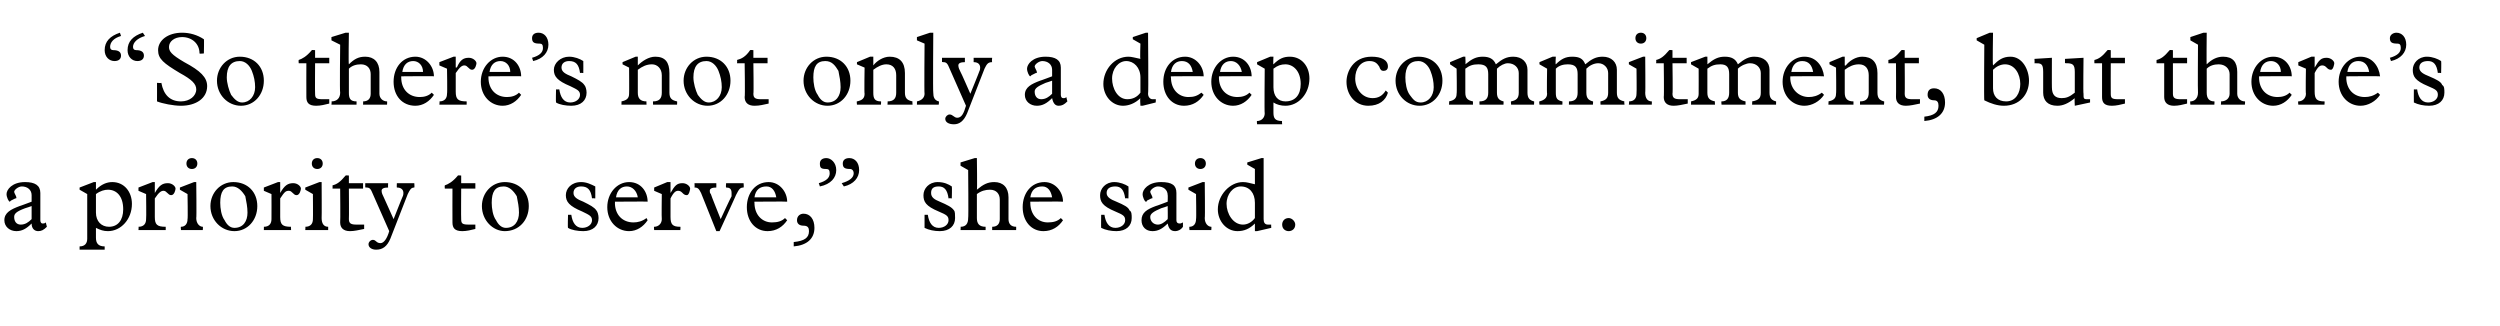 <?xml version="1.0" standalone="no"?><!DOCTYPE svg PUBLIC "-//W3C//DTD SVG 1.1//EN" "http://www.w3.org/Graphics/SVG/1.1/DTD/svg11.dtd"><svg xmlns="http://www.w3.org/2000/svg" version="1.1" width="229.3px" height="29.9px" viewBox="0 -3 229.3 29.9" style="top:-3px">  <desc>“So there’s not only a deep commitment, but there’s a priority to serve,” she said.</desc>  <defs/>  <g id="Polygon5420">    <path d="M 2.3 13.7 C 3.2 13.7 3.7 14 3.7 14.7 C 3.7 14.7 3.7 17.2 3.7 17.2 C 3.7 17.4 3.8 17.5 3.9 17.5 C 4 17.5 4.1 17.5 4.2 17.4 C 4.2 17.4 4.3 17.8 4.3 17.8 C 4 18.1 3.8 18.2 3.5 18.2 C 3.2 18.2 2.9 18 2.9 17.5 C 2.4 18 2 18.2 1.5 18.2 C 0.9 18.2 0.4 17.8 0.4 17.2 C 0.4 16.5 1 16.2 1.8 15.9 C 1.78 15.92 2.9 15.5 2.9 15.5 C 2.9 15.5 2.9 14.86 2.9 14.9 C 2.9 14.4 2.5 14.1 2 14.1 C 1.7 14.1 1.3 14.4 1.3 14.6 C 1.3 14.7 1.5 15 1.5 15.1 C 1.5 15.2 1.5 15.2 1.4 15.2 C 1.4 15.2 1 15.4 1 15.4 C 0.9 15.5 0.9 15.5 0.9 15.5 C 0.8 15.5 0.6 15.1 0.6 14.8 C 0.6 14.4 1.1 13.7 2.3 13.7 C 2.3 13.7 2.3 13.7 2.3 13.7 Z M 1.3 16.9 C 1.3 17.3 1.5 17.6 1.9 17.6 C 2.3 17.6 2.6 17.4 2.9 17.1 C 2.9 17.08 2.9 15.9 2.9 15.9 C 2.9 15.9 2.31 16.11 2.3 16.1 C 1.5 16.4 1.3 16.6 1.3 16.9 C 1.3 16.9 1.3 16.9 1.3 16.9 Z M 8.8 13.7 C 8.8 13.7 8.8 14.43 8.8 14.4 C 9.3 13.9 9.8 13.7 10.3 13.7 C 11.4 13.7 12.1 14.6 12.1 15.7 C 12.1 17.1 11.1 18.2 9.9 18.2 C 9.5 18.2 9.2 18.1 8.8 17.9 C 8.8 17.9 8.8 18.8 8.8 18.8 C 8.8 19.3 9 19.6 9.6 19.6 C 9.6 19.58 9.6 19.9 9.6 19.9 L 7.3 19.9 C 7.3 19.9 7.3 19.58 7.3 19.6 C 7.8 19.6 8 19.3 8 18.9 C 8 18.9 8 14.8 8 14.8 L 7.3 14.4 L 7.3 14.2 L 8.6 13.7 L 8.8 13.7 Z M 8.8 16.5 C 8.8 17.3 9.3 17.8 10 17.8 C 10.8 17.8 11.3 17.2 11.3 16.2 C 11.3 15 10.7 14.4 9.9 14.4 C 9.6 14.4 9.2 14.5 8.8 14.8 C 8.8 14.8 8.8 16.5 8.8 16.5 Z M 14 13.7 L 14.2 13.7 L 14.2 14.7 C 14.2 14.7 14.25 14.66 14.2 14.7 C 14.6 14 14.9 13.8 15.4 13.8 C 15.8 13.8 16.1 14.1 16.1 14.3 C 16.1 14.4 16 14.9 15.7 14.9 C 15.4 14.9 15.3 14.5 15 14.5 C 14.8 14.5 14.6 14.6 14.2 15.2 C 14.2 15.2 14.2 16.9 14.2 16.9 C 14.2 17.6 14.4 17.8 15.2 17.8 C 15.2 17.76 15.2 18.1 15.2 18.1 L 12.7 18.1 C 12.7 18.1 12.73 17.76 12.7 17.8 C 13.2 17.8 13.4 17.5 13.4 17.1 C 13.43 17.06 13.4 14.8 13.4 14.8 L 12.7 14.5 L 12.7 14.2 L 14 13.7 Z M 18.1 12 C 18.1 12.3 17.9 12.5 17.6 12.5 C 17.3 12.5 17.1 12.3 17.1 12 C 17.1 11.7 17.3 11.5 17.6 11.5 C 17.9 11.5 18.1 11.7 18.1 12 Z M 17.8 13.7 L 18 13.7 C 18 13.7 18.04 17.03 18 17 C 18 17.5 18.3 17.8 18.6 17.8 C 18.63 17.76 18.6 18.1 18.6 18.1 L 16.6 18.1 C 16.6 18.1 16.56 17.76 16.6 17.8 C 17 17.8 17.2 17.5 17.2 17.1 C 17.24 17.1 17.2 14.8 17.2 14.8 L 16.5 14.4 L 16.5 14.2 L 17.8 13.7 Z M 23.6 15.9 C 23.6 17.2 22.7 18.2 21.5 18.2 C 20.3 18.2 19.3 17.2 19.3 15.9 C 19.3 14.7 20.2 13.7 21.4 13.7 C 22.7 13.7 23.6 14.6 23.6 15.9 Z M 20.6 17.2 C 20.8 17.6 21.1 17.9 21.5 17.9 C 22.3 17.9 22.7 17.3 22.7 16.5 C 22.7 16 22.6 15.5 22.5 15 C 22.2 14.5 21.8 14.1 21.3 14.1 C 20.5 14.1 20.2 14.6 20.2 15.6 C 20.2 16.1 20.3 16.8 20.6 17.2 Z M 25.5 13.7 L 25.7 13.7 L 25.7 14.7 C 25.7 14.7 25.72 14.66 25.7 14.7 C 26.1 14 26.4 13.8 26.9 13.8 C 27.3 13.8 27.6 14.1 27.6 14.3 C 27.6 14.4 27.5 14.9 27.2 14.9 C 26.9 14.9 26.8 14.5 26.5 14.5 C 26.2 14.5 26.1 14.6 25.7 15.2 C 25.7 15.2 25.7 16.9 25.7 16.9 C 25.7 17.6 25.9 17.8 26.7 17.8 C 26.67 17.76 26.7 18.1 26.7 18.1 L 24.2 18.1 C 24.2 18.1 24.21 17.76 24.2 17.8 C 24.7 17.8 24.9 17.5 24.9 17.1 C 24.91 17.06 24.9 14.8 24.9 14.8 L 24.2 14.5 L 24.2 14.2 L 25.5 13.7 Z M 29.6 12 C 29.6 12.3 29.4 12.5 29.1 12.5 C 28.8 12.5 28.6 12.3 28.6 12 C 28.6 11.7 28.8 11.5 29.1 11.5 C 29.4 11.5 29.6 11.7 29.6 12 Z M 29.3 13.7 L 29.5 13.7 C 29.5 13.7 29.52 17.03 29.5 17 C 29.5 17.5 29.7 17.8 30.1 17.8 C 30.1 17.76 30.1 18.1 30.1 18.1 L 28 18.1 C 28 18.1 28.03 17.76 28 17.8 C 28.5 17.8 28.7 17.5 28.7 17.1 C 28.72 17.1 28.7 14.8 28.7 14.8 L 28 14.4 L 28 14.2 L 29.3 13.7 Z M 32 13.1 L 32 13.8 L 33.3 13.8 L 33.3 14.3 L 32 14.3 C 32 14.3 32.02 17.1 32 17.1 C 32 17.5 32.2 17.6 32.7 17.6 C 33 17.6 33.2 17.6 33.4 17.6 C 33.4 17.6 33.4 18 33.4 18 C 32.9 18.1 32.5 18.2 32.1 18.2 C 31.5 18.2 31.2 17.9 31.2 17.4 C 31.23 17.4 31.2 14.3 31.2 14.3 L 30.5 14.3 C 30.5 14.3 30.51 14.05 30.5 14 C 30.9 13.9 31.2 13.7 31.7 13.1 C 31.7 13.07 32 13.1 32 13.1 Z M 35.6 13.8 C 35.6 13.8 35.58 14.17 35.6 14.2 C 35.2 14.2 35 14.3 35 14.5 C 35 14.7 35.1 14.9 35.2 15.1 C 35.2 15.09 36.1 17.1 36.1 17.1 C 36.1 17.1 36.9 15.07 36.9 15.1 C 37 14.9 37 14.8 37 14.7 C 37 14.4 36.8 14.2 36.4 14.2 C 36.38 14.17 36.4 13.8 36.4 13.8 L 38 13.8 C 38 13.8 38.03 14.17 38 14.2 C 37.7 14.2 37.6 14.4 37.4 14.8 C 37.4 14.8 35.8 18.9 35.8 18.9 C 35.5 19.6 35.1 19.9 34.5 19.9 C 34.1 19.9 33.8 19.7 33.8 19.4 C 33.8 19.2 34 19 34.2 19 C 34.5 19 34.5 19.3 34.9 19.3 C 35.2 19.3 35.5 18.9 35.7 18.2 C 35.7 18.2 34.2 14.8 34.2 14.8 C 34 14.3 33.9 14.2 33.6 14.2 C 33.55 14.17 33.5 14.2 33.5 14.2 L 33.5 13.8 L 35.6 13.8 Z M 42.3 13.1 L 42.3 13.8 L 43.6 13.8 L 43.6 14.3 L 42.3 14.3 C 42.3 14.3 42.28 17.1 42.3 17.1 C 42.3 17.5 42.4 17.6 43 17.6 C 43.2 17.6 43.5 17.6 43.6 17.6 C 43.6 17.6 43.6 18 43.6 18 C 43.2 18.1 42.8 18.2 42.4 18.2 C 41.7 18.2 41.5 17.9 41.5 17.4 C 41.49 17.4 41.5 14.3 41.5 14.3 L 40.8 14.3 C 40.8 14.3 40.77 14.05 40.8 14 C 41.1 13.9 41.5 13.7 42 13.1 C 41.96 13.07 42.3 13.1 42.3 13.1 Z M 48.5 15.9 C 48.5 17.2 47.6 18.2 46.3 18.2 C 45.2 18.2 44.2 17.2 44.2 15.9 C 44.2 14.7 45.1 13.7 46.3 13.7 C 47.6 13.7 48.5 14.6 48.5 15.9 Z M 45.5 17.2 C 45.7 17.6 46 17.9 46.4 17.9 C 47.2 17.9 47.6 17.3 47.6 16.5 C 47.6 16 47.5 15.5 47.4 15 C 47.1 14.5 46.7 14.1 46.2 14.1 C 45.4 14.1 45.1 14.6 45.1 15.6 C 45.1 16.1 45.2 16.8 45.5 17.2 Z M 53.3 13.7 C 53.8 13.7 54.2 13.9 54.6 14.1 C 54.6 14.13 54.6 15.2 54.6 15.2 C 54.6 15.2 54.3 15.16 54.3 15.2 C 54.2 14.4 53.9 14.1 53.3 14.1 C 52.9 14.1 52.6 14.3 52.6 14.7 C 52.6 15.1 53 15.3 53.5 15.5 C 54.1 15.8 54.5 16 54.7 16.3 C 54.8 16.4 54.9 16.7 54.9 17 C 54.9 17.7 54.4 18.2 53.5 18.2 C 53 18.2 52.4 18.1 52.1 17.9 C 52.06 17.9 52.1 16.7 52.1 16.7 C 52.1 16.7 52.37 16.71 52.4 16.7 C 52.5 17.4 52.8 17.9 53.4 17.9 C 53.9 17.9 54.3 17.6 54.3 17.2 C 54.3 16.8 54 16.7 53.4 16.4 C 52.2 15.9 51.9 15.5 51.9 14.9 C 51.9 14.3 52.4 13.7 53.3 13.7 C 53.3 13.7 53.3 13.7 53.3 13.7 Z M 59.4 15.5 C 59.45 15.47 56.4 15.5 56.4 15.5 C 56.4 15.5 56.42 15.59 56.4 15.6 C 56.4 16.7 57.1 17.4 58.1 17.4 C 58.5 17.4 58.9 17.3 59.3 17 C 59.3 17 59.4 17.2 59.4 17.2 C 59 17.8 58.4 18.2 57.7 18.2 C 56.6 18.2 55.7 17.3 55.7 16 C 55.7 14.7 56.6 13.7 57.7 13.7 C 58.8 13.7 59.4 14.6 59.4 15.5 Z M 58.5 15.1 C 58.4 14.5 58 14.1 57.5 14.1 C 57 14.1 56.6 14.4 56.5 15.1 C 56.5 15.1 58.5 15.1 58.5 15.1 Z M 61.2 13.7 L 61.5 13.7 L 61.5 14.7 C 61.5 14.7 61.48 14.66 61.5 14.7 C 61.9 14 62.1 13.8 62.6 13.8 C 63 13.8 63.3 14.1 63.3 14.3 C 63.3 14.4 63.2 14.9 63 14.9 C 62.6 14.9 62.6 14.5 62.2 14.5 C 62 14.5 61.8 14.6 61.5 15.2 C 61.5 15.2 61.5 16.9 61.5 16.9 C 61.5 17.6 61.7 17.8 62.4 17.8 C 62.43 17.76 62.4 18.1 62.4 18.1 L 60 18.1 C 60 18.1 59.96 17.76 60 17.8 C 60.4 17.8 60.7 17.5 60.7 17.1 C 60.67 17.06 60.7 14.8 60.7 14.8 L 60 14.5 L 60 14.2 L 61.2 13.7 Z M 65.7 13.8 C 65.7 13.8 65.71 14.17 65.7 14.2 C 65.3 14.2 65.1 14.3 65.1 14.5 C 65.1 14.6 65.1 14.7 65.2 14.8 C 65.18 14.81 66.1 17.1 66.1 17.1 C 66.1 17.1 67.06 15.02 67.1 15 C 67.1 14.9 67.1 14.8 67.1 14.7 C 67.1 14.3 66.9 14.2 66.6 14.2 C 66.56 14.17 66.6 13.8 66.6 13.8 L 68.2 13.8 C 68.2 13.8 68.24 14.17 68.2 14.2 C 67.9 14.2 67.8 14.3 67.5 14.9 C 67.53 14.87 66 18.2 66 18.2 L 65.7 18.2 C 65.7 18.2 64.29 14.67 64.3 14.7 C 64.1 14.3 64 14.2 63.7 14.2 C 63.72 14.17 63.7 13.8 63.7 13.8 L 65.7 13.8 Z M 72.2 15.5 C 72.21 15.47 69.2 15.5 69.2 15.5 C 69.2 15.5 69.18 15.59 69.2 15.6 C 69.2 16.7 69.9 17.4 70.8 17.4 C 71.3 17.4 71.7 17.3 72 17 C 72 17 72.2 17.2 72.2 17.2 C 71.8 17.8 71.2 18.2 70.4 18.2 C 69.3 18.2 68.5 17.3 68.5 16 C 68.5 14.7 69.3 13.7 70.5 13.7 C 71.5 13.7 72.2 14.6 72.2 15.5 Z M 71.2 15.1 C 71.1 14.5 70.8 14.1 70.3 14.1 C 69.7 14.1 69.3 14.4 69.2 15.1 C 69.2 15.1 71.2 15.1 71.2 15.1 Z M 74.7 17.9 C 74.7 18.9 74 19.5 72.8 19.6 C 72.8 19.6 72.8 19.2 72.8 19.2 C 73.8 19.1 74.2 18.8 74.2 18.2 C 74.2 17.9 74.1 17.7 73.7 17.7 C 73.3 17.7 73.1 17.5 73.1 17.2 C 73.1 16.8 73.4 16.6 73.7 16.6 C 74.3 16.6 74.7 17.1 74.7 17.9 Z M 76.7 12.6 C 76.7 13.3 76.2 13.9 75.2 14.1 C 75.2 14.1 75.1 13.8 75.1 13.8 C 75.8 13.6 76.1 13.3 76.1 12.9 C 76.1 12.6 76 12.5 75.8 12.5 C 75.3 12.5 75.2 12.4 75.2 12 C 75.2 11.7 75.4 11.5 75.8 11.5 C 76.2 11.5 76.7 11.9 76.7 12.6 Z M 78.8 12.6 C 78.8 13.3 78.3 13.9 77.4 14.1 C 77.4 14.1 77.2 13.8 77.2 13.8 C 77.9 13.6 78.3 13.3 78.3 12.9 C 78.3 12.6 78.1 12.5 78 12.5 C 77.5 12.5 77.3 12.4 77.3 12 C 77.3 11.7 77.5 11.5 77.9 11.5 C 78.4 11.5 78.8 11.9 78.8 12.6 Z M 86 13.7 C 86.6 13.7 87 13.9 87.3 14.1 C 87.33 14.13 87.3 15.2 87.3 15.2 C 87.3 15.2 87.04 15.16 87 15.2 C 86.9 14.4 86.6 14.1 86.1 14.1 C 85.6 14.1 85.4 14.3 85.4 14.7 C 85.4 15.1 85.7 15.3 86.2 15.5 C 86.9 15.8 87.3 16 87.5 16.3 C 87.6 16.4 87.6 16.7 87.6 17 C 87.6 17.7 87.1 18.2 86.2 18.2 C 85.7 18.2 85.2 18.1 84.8 17.9 C 84.8 17.9 84.8 16.7 84.8 16.7 C 84.8 16.7 85.11 16.71 85.1 16.7 C 85.2 17.4 85.5 17.9 86.1 17.9 C 86.6 17.9 87 17.6 87 17.2 C 87 16.8 86.8 16.7 86.1 16.4 C 84.9 15.9 84.7 15.5 84.7 14.9 C 84.7 14.3 85.2 13.7 86 13.7 C 86 13.7 86 13.7 86 13.7 Z M 89.4 11.5 L 89.6 11.5 C 89.6 11.5 89.64 14.43 89.6 14.4 C 90.2 13.9 90.6 13.7 91.2 13.7 C 92 13.7 92.5 14.2 92.5 15.1 C 92.5 15.1 92.5 17.1 92.5 17.1 C 92.5 17.5 92.7 17.8 93.2 17.8 C 93.21 17.76 93.2 18.1 93.2 18.1 L 91 18.1 C 91 18.1 91.01 17.76 91 17.8 C 91.5 17.8 91.7 17.5 91.7 17.1 C 91.7 17.1 91.7 15.3 91.7 15.3 C 91.7 14.8 91.4 14.4 90.8 14.4 C 90.4 14.4 90 14.5 89.6 14.8 C 89.6 14.8 89.6 17 89.6 17 C 89.6 17.5 89.8 17.8 90.4 17.8 C 90.4 17.76 90.4 18.1 90.4 18.1 L 88.1 18.1 C 88.1 18.1 88.13 17.76 88.1 17.8 C 88.6 17.8 88.8 17.5 88.8 17 C 88.84 17.02 88.8 12.6 88.8 12.6 L 88.1 12.2 L 88.1 11.9 L 89.4 11.5 Z M 97.5 15.5 C 97.52 15.47 94.5 15.5 94.5 15.5 C 94.5 15.5 94.49 15.59 94.5 15.6 C 94.5 16.7 95.2 17.4 96.1 17.4 C 96.6 17.4 97 17.3 97.3 17 C 97.3 17 97.5 17.2 97.5 17.2 C 97.1 17.8 96.5 18.2 95.7 18.2 C 94.6 18.2 93.8 17.3 93.8 16 C 93.8 14.7 94.6 13.7 95.8 13.7 C 96.8 13.7 97.5 14.6 97.5 15.5 Z M 96.5 15.1 C 96.4 14.5 96.1 14.1 95.6 14.1 C 95 14.1 94.6 14.4 94.5 15.1 C 94.5 15.1 96.5 15.1 96.5 15.1 Z M 102.2 13.7 C 102.7 13.7 103.2 13.9 103.5 14.1 C 103.52 14.13 103.5 15.2 103.5 15.2 C 103.5 15.2 103.23 15.16 103.2 15.2 C 103.1 14.4 102.8 14.1 102.3 14.1 C 101.8 14.1 101.5 14.3 101.5 14.7 C 101.5 15.1 101.9 15.3 102.4 15.5 C 103.1 15.8 103.5 16 103.6 16.3 C 103.8 16.4 103.8 16.7 103.8 17 C 103.8 17.7 103.3 18.2 102.4 18.2 C 101.9 18.2 101.4 18.1 101 17.9 C 100.98 17.9 101 16.7 101 16.7 C 101 16.7 101.3 16.71 101.3 16.7 C 101.4 17.4 101.7 17.9 102.3 17.9 C 102.8 17.9 103.2 17.6 103.2 17.2 C 103.2 16.8 103 16.7 102.3 16.4 C 101.1 15.9 100.9 15.5 100.9 14.9 C 100.9 14.3 101.4 13.7 102.2 13.7 C 102.2 13.7 102.2 13.7 102.2 13.7 Z M 106.5 13.7 C 107.5 13.7 107.9 14 107.9 14.7 C 107.9 14.7 107.9 17.2 107.9 17.2 C 107.9 17.4 108 17.5 108.2 17.5 C 108.3 17.5 108.3 17.5 108.5 17.4 C 108.5 17.4 108.5 17.8 108.5 17.8 C 108.3 18.1 108 18.2 107.8 18.2 C 107.4 18.2 107.2 18 107.1 17.5 C 106.6 18 106.2 18.2 105.7 18.2 C 105.1 18.2 104.7 17.8 104.7 17.2 C 104.7 16.5 105.2 16.2 106 15.9 C 106 15.92 107.1 15.5 107.1 15.5 C 107.1 15.5 107.12 14.86 107.1 14.9 C 107.1 14.4 106.7 14.1 106.2 14.1 C 105.9 14.1 105.5 14.4 105.5 14.6 C 105.5 14.7 105.7 15 105.7 15.1 C 105.7 15.2 105.7 15.2 105.6 15.2 C 105.6 15.2 105.2 15.4 105.2 15.4 C 105.2 15.5 105.1 15.5 105.1 15.5 C 105 15.5 104.8 15.1 104.8 14.8 C 104.8 14.4 105.3 13.7 106.5 13.7 C 106.5 13.7 106.5 13.7 106.5 13.7 Z M 105.5 16.9 C 105.5 17.3 105.8 17.6 106.2 17.6 C 106.5 17.6 106.8 17.4 107.1 17.1 C 107.12 17.08 107.1 15.9 107.1 15.9 C 107.1 15.9 106.53 16.11 106.5 16.1 C 105.8 16.4 105.5 16.6 105.5 16.9 C 105.5 16.9 105.5 16.9 105.5 16.9 Z M 110.6 12 C 110.6 12.3 110.4 12.5 110.1 12.5 C 109.8 12.5 109.6 12.3 109.6 12 C 109.6 11.7 109.8 11.5 110.1 11.5 C 110.4 11.5 110.6 11.7 110.6 12 Z M 110.3 13.7 L 110.5 13.7 C 110.5 13.7 110.54 17.03 110.5 17 C 110.5 17.5 110.8 17.8 111.1 17.8 C 111.13 17.76 111.1 18.1 111.1 18.1 L 109.1 18.1 C 109.1 18.1 109.06 17.76 109.1 17.8 C 109.5 17.8 109.7 17.5 109.7 17.1 C 109.74 17.1 109.7 14.8 109.7 14.8 L 109 14.4 L 109 14.2 L 110.3 13.7 Z M 115.7 11.5 L 115.9 11.5 C 115.9 11.5 115.9 17.13 115.9 17.1 C 115.9 17.4 116 17.6 116.3 17.6 C 116.4 17.6 116.5 17.6 116.6 17.6 C 116.58 17.56 116.6 17.9 116.6 17.9 L 115.3 18.2 L 115.1 18.2 C 115.1 18.2 115.1 17.49 115.1 17.5 C 114.6 18 114.1 18.2 113.5 18.2 C 112.5 18.2 111.7 17.3 111.7 16.2 C 111.7 14.9 112.8 13.7 114 13.7 C 114.4 13.7 114.6 13.8 115.1 13.9 C 115.1 13.9 115.1 12.5 115.1 12.5 L 114.4 12.1 L 114.4 11.9 L 115.7 11.5 Z M 114 17.6 C 114.4 17.6 114.8 17.4 115.1 17 C 115.1 17 115.1 15.6 115.1 15.6 C 115.1 14.7 114.6 14.1 113.8 14.1 C 113.1 14.1 112.5 14.8 112.5 15.7 C 112.5 16.6 113.1 17.6 114 17.6 Z M 118.8 17.6 C 118.8 18 118.5 18.2 118.2 18.2 C 117.9 18.2 117.6 18 117.6 17.6 C 117.6 17.3 117.8 17 118.2 17 C 118.5 17 118.8 17.3 118.8 17.6 Z " stroke="none" fill="#000"/>  </g>  <g id="Polygon5419">    <path d="M 11.1 0.3 C 10.4 0.5 10.1 0.9 10.1 1.3 C 10.1 1.5 10.2 1.6 10.4 1.6 C 10.9 1.6 11.1 1.8 11.1 2.1 C 11.1 2.4 10.9 2.6 10.5 2.6 C 10 2.6 9.6 2.2 9.6 1.6 C 9.6 0.8 10.1 0.3 11 0 C 11 0 11.1 0.3 11.1 0.3 Z M 13.3 0.3 C 12.6 0.5 12.2 0.9 12.2 1.3 C 12.2 1.5 12.3 1.6 12.5 1.6 C 13 1.6 13.2 1.8 13.2 2.1 C 13.2 2.4 13 2.6 12.6 2.6 C 12.1 2.6 11.7 2.2 11.7 1.6 C 11.7 0.8 12.2 0.3 13.1 0 C 13.1 0 13.3 0.3 13.3 0.3 Z M 16.7 0 C 17.4 0 18.1 0.2 18.7 0.6 C 18.73 0.55 18.7 1.9 18.7 1.9 C 18.7 1.9 18.32 1.95 18.3 1.9 C 18.3 1 17.6 0.4 16.7 0.4 C 16 0.4 15.5 0.8 15.5 1.3 C 15.5 1.7 15.7 2 16.9 2.7 C 18.4 3.5 19 4.1 19 4.9 C 19 6 18 6.7 16.6 6.7 C 15.9 6.7 14.9 6.5 14.4 6.3 C 14.41 6.26 14.4 4.6 14.4 4.6 C 14.4 4.6 14.81 4.63 14.8 4.6 C 15 5.7 15.6 6.3 16.6 6.3 C 17.4 6.3 18 5.8 18 5.2 C 18 4.7 17.6 4.3 16.5 3.7 C 15 2.8 14.5 2.4 14.5 1.6 C 14.5 0.7 15.4 0 16.7 0 C 16.7 0 16.7 0 16.7 0 Z M 24.2 4.4 C 24.2 5.7 23.3 6.7 22.1 6.7 C 20.9 6.7 19.9 5.7 19.9 4.4 C 19.9 3.2 20.8 2.2 22 2.2 C 23.3 2.2 24.2 3.1 24.2 4.4 Z M 21.2 5.7 C 21.5 6.1 21.8 6.4 22.2 6.4 C 22.9 6.4 23.4 5.8 23.4 5 C 23.4 4.5 23.3 4 23.1 3.5 C 22.9 3 22.5 2.6 22 2.6 C 21.2 2.6 20.8 3.1 20.8 4.1 C 20.8 4.6 21 5.3 21.2 5.7 Z M 28.9 1.6 L 28.9 2.3 L 30.2 2.3 L 30.2 2.8 L 28.9 2.8 C 28.9 2.8 28.88 5.6 28.9 5.6 C 28.9 6 29 6.1 29.6 6.1 C 29.8 6.1 30.1 6.1 30.2 6.1 C 30.2 6.1 30.2 6.5 30.2 6.5 C 29.8 6.6 29.4 6.7 29 6.7 C 28.3 6.7 28.1 6.4 28.1 5.9 C 28.09 5.9 28.1 2.8 28.1 2.8 L 27.4 2.8 C 27.4 2.8 27.37 2.55 27.4 2.5 C 27.7 2.4 28.1 2.2 28.6 1.6 C 28.56 1.57 28.9 1.6 28.9 1.6 Z M 31.7 0 L 32 0 C 32 0 31.95 2.93 32 2.9 C 32.5 2.4 32.9 2.2 33.5 2.2 C 34.3 2.2 34.8 2.7 34.8 3.6 C 34.8 3.6 34.8 5.6 34.8 5.6 C 34.8 6 35.1 6.3 35.5 6.3 C 35.52 6.26 35.5 6.6 35.5 6.6 L 33.3 6.6 C 33.3 6.6 33.32 6.26 33.3 6.3 C 33.8 6.3 34 6 34 5.6 C 34 5.6 34 3.8 34 3.8 C 34 3.3 33.7 2.9 33.1 2.9 C 32.7 2.9 32.3 3 32 3.3 C 32 3.3 32 5.5 32 5.5 C 32 6 32.1 6.3 32.7 6.3 C 32.71 6.26 32.7 6.6 32.7 6.6 L 30.4 6.6 C 30.4 6.6 30.44 6.26 30.4 6.3 C 30.9 6.3 31.2 6 31.2 5.5 C 31.15 5.52 31.2 1.1 31.2 1.1 L 30.4 0.7 L 30.4 0.4 L 31.7 0 Z M 39.8 4 C 39.83 3.97 36.8 4 36.8 4 C 36.8 4 36.8 4.09 36.8 4.1 C 36.8 5.2 37.5 5.9 38.5 5.9 C 38.9 5.9 39.3 5.8 39.6 5.5 C 39.6 5.5 39.8 5.7 39.8 5.7 C 39.4 6.3 38.8 6.7 38.1 6.7 C 36.9 6.7 36.1 5.8 36.1 4.5 C 36.1 3.2 36.9 2.2 38.1 2.2 C 39.1 2.2 39.8 3.1 39.8 4 Z M 38.8 3.6 C 38.8 3 38.4 2.6 37.9 2.6 C 37.4 2.6 37 2.9 36.9 3.6 C 36.9 3.6 38.8 3.6 38.8 3.6 Z M 41.6 2.2 L 41.8 2.2 L 41.8 3.2 C 41.8 3.2 41.86 3.16 41.9 3.2 C 42.2 2.5 42.5 2.3 43 2.3 C 43.4 2.3 43.7 2.6 43.7 2.8 C 43.7 2.9 43.6 3.4 43.3 3.4 C 43 3.4 42.9 3 42.6 3 C 42.4 3 42.2 3.1 41.8 3.7 C 41.8 3.7 41.8 5.4 41.8 5.4 C 41.8 6.1 42 6.3 42.8 6.3 C 42.81 6.26 42.8 6.6 42.8 6.6 L 40.3 6.6 C 40.3 6.6 40.34 6.26 40.3 6.3 C 40.8 6.3 41 6 41 5.6 C 41.04 5.56 41 3.3 41 3.3 L 40.3 3 L 40.3 2.7 L 41.6 2.2 Z M 47.8 4 C 47.84 3.97 44.8 4 44.8 4 C 44.8 4 44.81 4.09 44.8 4.1 C 44.8 5.2 45.5 5.9 46.5 5.9 C 46.9 5.9 47.3 5.8 47.6 5.5 C 47.6 5.5 47.8 5.7 47.8 5.7 C 47.4 6.3 46.8 6.7 46.1 6.7 C 45 6.7 44.1 5.8 44.1 4.5 C 44.1 3.2 45 2.2 46.1 2.2 C 47.2 2.2 47.8 3.1 47.8 4 Z M 46.8 3.6 C 46.8 3 46.4 2.6 45.9 2.6 C 45.4 2.6 45 2.9 44.9 3.6 C 44.9 3.6 46.8 3.6 46.8 3.6 Z M 50.3 1.1 C 50.3 1.8 49.8 2.4 48.9 2.6 C 48.9 2.6 48.8 2.3 48.8 2.3 C 49.5 2.1 49.8 1.8 49.8 1.4 C 49.8 1.1 49.7 1 49.5 1 C 49 1 48.8 0.9 48.8 0.5 C 48.8 0.2 49 0 49.4 0 C 49.9 0 50.3 0.4 50.3 1.1 Z M 52.2 2.2 C 52.7 2.2 53.2 2.4 53.5 2.6 C 53.51 2.63 53.5 3.7 53.5 3.7 C 53.5 3.7 53.21 3.66 53.2 3.7 C 53.1 2.9 52.8 2.6 52.2 2.6 C 51.8 2.6 51.5 2.8 51.5 3.2 C 51.5 3.6 51.9 3.8 52.4 4 C 53 4.3 53.4 4.5 53.6 4.8 C 53.7 4.9 53.8 5.2 53.8 5.5 C 53.8 6.2 53.3 6.7 52.4 6.7 C 51.9 6.7 51.3 6.6 51 6.4 C 50.97 6.4 51 5.2 51 5.2 C 51 5.2 51.28 5.21 51.3 5.2 C 51.4 5.9 51.7 6.4 52.3 6.4 C 52.8 6.4 53.2 6.1 53.2 5.7 C 53.2 5.3 52.9 5.2 52.3 4.9 C 51.1 4.4 50.8 4 50.8 3.4 C 50.8 2.8 51.4 2.2 52.2 2.2 C 52.2 2.2 52.2 2.2 52.2 2.2 Z M 58.5 2.2 L 58.5 3 C 58.5 3 58.53 3.03 58.5 3 C 58.9 2.6 59.5 2.2 60.1 2.2 C 61 2.2 61.4 2.7 61.4 3.7 C 61.4 3.7 61.4 5.5 61.4 5.5 C 61.4 6 61.6 6.2 62.1 6.3 C 62.12 6.26 62.1 6.6 62.1 6.6 L 59.9 6.6 C 59.9 6.6 59.88 6.26 59.9 6.3 C 60.5 6.3 60.7 6 60.7 5.5 C 60.7 5.5 60.7 3.9 60.7 3.9 C 60.7 3.3 60.3 2.9 59.8 2.9 C 59.3 2.9 58.9 3.1 58.5 3.4 C 58.5 3.4 58.5 5.5 58.5 5.5 C 58.5 6 58.7 6.3 59.3 6.3 C 59.28 6.26 59.3 6.6 59.3 6.6 L 57 6.6 C 57 6.6 57.01 6.26 57 6.3 C 57.5 6.2 57.7 6 57.7 5.6 C 57.72 5.56 57.7 3.2 57.7 3.2 L 57.1 2.9 L 57.1 2.7 L 58.3 2.2 L 58.5 2.2 Z M 67 4.4 C 67 5.7 66.1 6.7 64.9 6.7 C 63.7 6.7 62.7 5.7 62.7 4.4 C 62.7 3.2 63.6 2.2 64.8 2.2 C 66.1 2.2 67 3.1 67 4.4 Z M 64 5.7 C 64.3 6.1 64.6 6.4 65 6.4 C 65.7 6.4 66.2 5.8 66.2 5 C 66.2 4.5 66.1 4 65.9 3.5 C 65.7 3 65.3 2.6 64.8 2.6 C 64 2.6 63.6 3.1 63.6 4.1 C 63.6 4.6 63.8 5.3 64 5.7 Z M 69.1 1.6 L 69.1 2.3 L 70.4 2.3 L 70.4 2.8 L 69.1 2.8 C 69.1 2.8 69.14 5.6 69.1 5.6 C 69.1 6 69.3 6.1 69.8 6.1 C 70.1 6.1 70.4 6.1 70.5 6.1 C 70.5 6.1 70.5 6.5 70.5 6.5 C 70 6.6 69.7 6.7 69.2 6.7 C 68.6 6.7 68.3 6.4 68.3 5.9 C 68.35 5.9 68.3 2.8 68.3 2.8 L 67.6 2.8 C 67.6 2.8 67.63 2.55 67.6 2.5 C 68 2.4 68.4 2.2 68.8 1.6 C 68.82 1.57 69.1 1.6 69.1 1.6 Z M 78 4.4 C 78 5.7 77.1 6.7 75.9 6.7 C 74.7 6.7 73.7 5.7 73.7 4.4 C 73.7 3.2 74.6 2.2 75.8 2.2 C 77.1 2.2 78 3.1 78 4.4 Z M 75 5.7 C 75.2 6.1 75.5 6.4 75.9 6.4 C 76.7 6.4 77.1 5.8 77.1 5 C 77.1 4.5 77 4 76.9 3.5 C 76.6 3 76.3 2.6 75.7 2.6 C 74.9 2.6 74.6 3.1 74.6 4.1 C 74.6 4.6 74.7 5.3 75 5.7 Z M 80.1 2.2 L 80.1 3 C 80.1 3 80.08 3.03 80.1 3 C 80.4 2.6 81 2.2 81.6 2.2 C 82.5 2.2 83 2.7 83 3.7 C 83 3.7 83 5.5 83 5.5 C 83 6 83.2 6.2 83.7 6.3 C 83.67 6.26 83.7 6.6 83.7 6.6 L 81.4 6.6 C 81.4 6.6 81.43 6.26 81.4 6.3 C 82 6.3 82.2 6 82.2 5.5 C 82.2 5.5 82.2 3.9 82.2 3.9 C 82.2 3.3 81.9 2.9 81.3 2.9 C 80.9 2.9 80.5 3.1 80.1 3.4 C 80.1 3.4 80.1 5.5 80.1 5.5 C 80.1 6 80.2 6.3 80.8 6.3 C 80.83 6.26 80.8 6.6 80.8 6.6 L 78.6 6.6 C 78.6 6.6 78.56 6.26 78.6 6.3 C 79.1 6.2 79.3 6 79.3 5.6 C 79.26 5.56 79.3 3.2 79.3 3.2 L 78.6 2.9 L 78.6 2.7 L 79.8 2.2 L 80.1 2.2 Z M 85.6 5.5 C 85.6 5.9 85.7 6.2 86.1 6.3 C 86.15 6.26 86.1 6.6 86.1 6.6 L 84.1 6.6 C 84.1 6.6 84.11 6.26 84.1 6.3 C 84.6 6.2 84.8 5.9 84.8 5.6 C 84.76 5.57 84.8 1 84.8 1 L 84.1 0.7 L 84.1 0.4 L 85.3 0 L 85.6 0 C 85.6 0 85.56 5.5 85.6 5.5 Z M 88.5 2.3 C 88.5 2.3 88.5 2.67 88.5 2.7 C 88.1 2.7 87.9 2.8 87.9 3 C 87.9 3.2 88 3.4 88.1 3.6 C 88.12 3.59 89 5.6 89 5.6 C 89 5.6 89.83 3.57 89.8 3.6 C 89.9 3.4 89.9 3.3 89.9 3.2 C 89.9 2.9 89.7 2.7 89.3 2.7 C 89.31 2.67 89.3 2.3 89.3 2.3 L 91 2.3 C 91 2.3 90.96 2.67 91 2.7 C 90.6 2.7 90.5 2.9 90.3 3.3 C 90.3 3.3 88.7 7.4 88.7 7.4 C 88.4 8.1 88 8.4 87.5 8.4 C 87 8.4 86.7 8.2 86.7 7.9 C 86.7 7.7 86.9 7.5 87.1 7.5 C 87.4 7.5 87.5 7.8 87.8 7.8 C 88.2 7.8 88.4 7.4 88.6 6.7 C 88.6 6.7 87.1 3.3 87.1 3.3 C 86.9 2.8 86.8 2.7 86.5 2.7 C 86.48 2.67 86.4 2.7 86.4 2.7 L 86.4 2.3 L 88.5 2.3 Z M 95.9 2.2 C 96.8 2.2 97.3 2.5 97.3 3.2 C 97.3 3.2 97.3 5.7 97.3 5.7 C 97.3 5.9 97.4 6 97.5 6 C 97.7 6 97.7 6 97.8 5.9 C 97.8 5.9 97.9 6.3 97.9 6.3 C 97.6 6.6 97.4 6.7 97.1 6.7 C 96.8 6.7 96.6 6.5 96.5 6 C 96 6.5 95.6 6.7 95.1 6.7 C 94.5 6.7 94 6.3 94 5.7 C 94 5 94.6 4.7 95.4 4.4 C 95.38 4.42 96.5 4 96.5 4 C 96.5 4 96.5 3.36 96.5 3.4 C 96.5 2.9 96.1 2.6 95.6 2.6 C 95.3 2.6 94.9 2.9 94.9 3.1 C 94.9 3.2 95.1 3.5 95.1 3.6 C 95.1 3.7 95.1 3.7 95 3.7 C 95 3.7 94.6 3.9 94.6 3.9 C 94.5 4 94.5 4 94.5 4 C 94.4 4 94.2 3.6 94.2 3.3 C 94.2 2.9 94.7 2.2 95.9 2.2 C 95.9 2.2 95.9 2.2 95.9 2.2 Z M 94.9 5.4 C 94.9 5.8 95.1 6.1 95.5 6.1 C 95.9 6.1 96.2 5.9 96.5 5.6 C 96.5 5.58 96.5 4.4 96.5 4.4 C 96.5 4.4 95.91 4.61 95.9 4.6 C 95.2 4.9 94.9 5.1 94.9 5.4 C 94.9 5.4 94.9 5.4 94.9 5.4 Z M 105.1 0 L 105.3 0 C 105.3 0 105.35 5.63 105.3 5.6 C 105.3 5.9 105.5 6.1 105.7 6.1 C 105.9 6.1 105.9 6.1 106 6.1 C 106.03 6.06 106 6.4 106 6.4 L 104.8 6.7 L 104.6 6.7 C 104.6 6.7 104.55 5.99 104.6 6 C 104.1 6.5 103.5 6.7 103 6.7 C 102 6.7 101.2 5.8 101.2 4.7 C 101.2 3.4 102.2 2.2 103.5 2.2 C 103.8 2.2 104.1 2.3 104.6 2.4 C 104.55 2.4 104.6 1 104.6 1 L 103.9 0.6 L 103.9 0.4 L 105.1 0 Z M 103.4 6.1 C 103.9 6.1 104.3 5.9 104.6 5.5 C 104.6 5.5 104.6 4.1 104.6 4.1 C 104.6 3.2 104 2.6 103.3 2.6 C 102.6 2.6 102 3.3 102 4.2 C 102 5.1 102.5 6.1 103.4 6.1 Z M 110.4 4 C 110.39 3.97 107.4 4 107.4 4 C 107.4 4 107.36 4.09 107.4 4.1 C 107.4 5.2 108.1 5.9 109 5.9 C 109.5 5.9 109.8 5.8 110.2 5.5 C 110.2 5.5 110.4 5.7 110.4 5.7 C 110 6.3 109.4 6.7 108.6 6.7 C 107.5 6.7 106.7 5.8 106.7 4.5 C 106.7 3.2 107.5 2.2 108.7 2.2 C 109.7 2.2 110.4 3.1 110.4 4 Z M 109.4 3.6 C 109.3 3 109 2.6 108.4 2.6 C 107.9 2.6 107.5 2.9 107.4 3.6 C 107.4 3.6 109.4 3.6 109.4 3.6 Z M 114.8 4 C 114.85 3.97 111.8 4 111.8 4 C 111.8 4 111.82 4.09 111.8 4.1 C 111.8 5.2 112.5 5.9 113.5 5.9 C 113.9 5.9 114.3 5.8 114.6 5.5 C 114.6 5.5 114.8 5.7 114.8 5.7 C 114.4 6.3 113.8 6.7 113.1 6.7 C 112 6.7 111.1 5.8 111.1 4.5 C 111.1 3.2 112 2.2 113.1 2.2 C 114.2 2.2 114.8 3.1 114.8 4 Z M 113.9 3.6 C 113.8 3 113.4 2.6 112.9 2.6 C 112.4 2.6 112 2.9 111.9 3.6 C 111.9 3.6 113.9 3.6 113.9 3.6 Z M 116.8 2.2 C 116.8 2.2 116.76 2.93 116.8 2.9 C 117.3 2.4 117.7 2.2 118.3 2.2 C 119.4 2.2 120.1 3.1 120.1 4.2 C 120.1 5.6 119.1 6.7 117.9 6.7 C 117.5 6.7 117.1 6.6 116.8 6.4 C 116.8 6.4 116.8 7.3 116.8 7.3 C 116.8 7.8 116.9 8.1 117.6 8.1 C 117.56 8.08 117.6 8.4 117.6 8.4 L 115.3 8.4 C 115.3 8.4 115.26 8.08 115.3 8.1 C 115.7 8.1 116 7.8 116 7.4 C 115.96 7.4 116 3.3 116 3.3 L 115.3 2.9 L 115.3 2.7 L 116.5 2.2 L 116.8 2.2 Z M 116.8 5 C 116.8 5.8 117.2 6.3 117.9 6.3 C 118.8 6.3 119.3 5.7 119.3 4.7 C 119.3 3.5 118.6 2.9 117.9 2.9 C 117.5 2.9 117.2 3 116.8 3.3 C 116.8 3.3 116.8 5 116.8 5 Z M 127.3 3.1 C 127.3 3.4 127.1 3.5 126.9 3.5 C 126.7 3.5 126.6 3.4 126.5 3.1 C 126.3 2.8 126.1 2.6 125.6 2.6 C 124.8 2.6 124.3 3.3 124.3 4.2 C 124.3 5.1 124.9 6 125.9 6 C 126.4 6 126.8 5.8 127.1 5.3 C 127.1 5.3 127.3 5.5 127.3 5.5 C 127.1 6.2 126.5 6.7 125.5 6.7 C 124.3 6.7 123.5 5.7 123.5 4.5 C 123.5 3.6 124.1 2.2 125.8 2.2 C 126.7 2.2 127.3 2.5 127.3 3.1 Z M 132.3 4.4 C 132.3 5.7 131.4 6.7 130.2 6.7 C 129 6.7 128 5.7 128 4.4 C 128 3.2 128.9 2.2 130.1 2.2 C 131.4 2.2 132.3 3.1 132.3 4.4 Z M 129.3 5.7 C 129.6 6.1 129.8 6.4 130.3 6.4 C 131 6.4 131.5 5.8 131.5 5 C 131.5 4.5 131.4 4 131.2 3.5 C 131 3 130.6 2.6 130.1 2.6 C 129.3 2.6 128.9 3.1 128.9 4.1 C 128.9 4.6 129 5.3 129.3 5.7 Z M 134.2 2.2 L 134.4 2.2 C 134.4 2.2 134.44 2.94 134.4 2.9 C 135 2.4 135.4 2.2 136 2.2 C 136.6 2.2 137 2.4 137.2 2.9 C 137.8 2.4 138.2 2.2 138.8 2.2 C 139.6 2.2 140.1 2.7 140.1 3.4 C 140.1 3.4 140.1 5.5 140.1 5.5 C 140.1 6 140.3 6.2 140.7 6.3 C 140.73 6.26 140.7 6.6 140.7 6.6 L 138.6 6.6 C 138.6 6.6 138.56 6.26 138.6 6.3 C 139.1 6.2 139.3 6 139.3 5.5 C 139.3 5.5 139.3 3.7 139.3 3.7 C 139.3 3.2 138.9 2.8 138.3 2.8 C 138 2.8 137.6 3 137.3 3.3 C 137.3 3.3 137.3 5.5 137.3 5.5 C 137.3 6 137.5 6.2 137.9 6.3 C 137.92 6.26 137.9 6.6 137.9 6.6 L 135.7 6.6 C 135.7 6.6 135.69 6.26 135.7 6.3 C 136.3 6.3 136.5 6 136.5 5.5 C 136.5 5.5 136.5 3.8 136.5 3.8 C 136.5 3.2 136.3 2.9 135.6 2.9 C 135.1 2.9 134.8 3 134.4 3.3 C 134.4 3.3 134.4 5.5 134.4 5.5 C 134.4 6 134.6 6.2 135.1 6.3 C 135.1 6.26 135.1 6.6 135.1 6.6 L 132.9 6.6 C 132.9 6.6 132.94 6.26 132.9 6.3 C 133.4 6.2 133.6 6 133.6 5.6 C 133.64 5.56 133.6 3.3 133.6 3.3 L 133 2.9 L 133 2.7 L 134.2 2.2 Z M 142.4 2.2 L 142.7 2.2 C 142.7 2.2 142.65 2.94 142.7 2.9 C 143.2 2.4 143.6 2.2 144.2 2.2 C 144.9 2.2 145.2 2.4 145.4 2.9 C 146 2.4 146.4 2.2 147 2.2 C 147.8 2.2 148.3 2.7 148.3 3.4 C 148.3 3.4 148.3 5.5 148.3 5.5 C 148.3 6 148.5 6.2 149 6.3 C 148.95 6.26 149 6.6 149 6.6 L 146.8 6.6 C 146.8 6.6 146.78 6.26 146.8 6.3 C 147.3 6.2 147.5 6 147.5 5.5 C 147.5 5.5 147.5 3.7 147.5 3.7 C 147.5 3.2 147.1 2.8 146.6 2.8 C 146.2 2.8 145.8 3 145.5 3.3 C 145.5 3.3 145.5 5.5 145.5 5.5 C 145.5 6 145.7 6.2 146.1 6.3 C 146.14 6.26 146.1 6.6 146.1 6.6 L 143.9 6.6 C 143.9 6.6 143.91 6.26 143.9 6.3 C 144.5 6.3 144.7 6 144.7 5.5 C 144.7 5.5 144.7 3.8 144.7 3.8 C 144.7 3.2 144.5 2.9 143.8 2.9 C 143.4 2.9 143 3 142.7 3.3 C 142.7 3.3 142.7 5.5 142.7 5.5 C 142.7 6 142.8 6.2 143.3 6.3 C 143.32 6.26 143.3 6.6 143.3 6.6 L 141.2 6.6 C 141.2 6.6 141.15 6.26 141.2 6.3 C 141.6 6.2 141.9 6 141.9 5.6 C 141.86 5.56 141.9 3.3 141.9 3.3 L 141.2 2.9 L 141.2 2.7 L 142.4 2.2 Z M 151 0.5 C 151 0.8 150.8 1 150.5 1 C 150.2 1 150 0.8 150 0.5 C 150 0.2 150.2 0 150.5 0 C 150.8 0 151 0.2 151 0.5 Z M 150.7 2.2 L 150.9 2.2 C 150.9 2.2 150.93 5.53 150.9 5.5 C 150.9 6 151.1 6.3 151.5 6.3 C 151.52 6.26 151.5 6.6 151.5 6.6 L 149.4 6.6 C 149.4 6.6 149.45 6.26 149.4 6.3 C 149.9 6.3 150.1 6 150.1 5.6 C 150.13 5.6 150.1 3.3 150.1 3.3 L 149.4 2.9 L 149.4 2.7 L 150.7 2.2 Z M 153.4 1.6 L 153.4 2.3 L 154.7 2.3 L 154.7 2.8 L 153.4 2.8 C 153.4 2.8 153.44 5.6 153.4 5.6 C 153.4 6 153.6 6.1 154.1 6.1 C 154.4 6.1 154.7 6.1 154.8 6.1 C 154.8 6.1 154.8 6.5 154.8 6.5 C 154.3 6.6 153.9 6.7 153.5 6.7 C 152.9 6.7 152.6 6.4 152.6 5.9 C 152.64 5.9 152.6 2.8 152.6 2.8 L 151.9 2.8 C 151.9 2.8 151.93 2.55 151.9 2.5 C 152.3 2.4 152.6 2.2 153.1 1.6 C 153.11 1.57 153.4 1.6 153.4 1.6 Z M 156.4 2.2 L 156.6 2.2 C 156.6 2.2 156.61 2.94 156.6 2.9 C 157.2 2.4 157.6 2.2 158.2 2.2 C 158.8 2.2 159.2 2.4 159.4 2.9 C 160 2.4 160.4 2.2 160.9 2.2 C 161.8 2.2 162.3 2.7 162.3 3.4 C 162.3 3.4 162.3 5.5 162.3 5.5 C 162.3 6 162.5 6.2 162.9 6.3 C 162.91 6.26 162.9 6.6 162.9 6.6 L 160.7 6.6 C 160.7 6.6 160.73 6.26 160.7 6.3 C 161.3 6.2 161.5 6 161.5 5.5 C 161.5 5.5 161.5 3.7 161.5 3.7 C 161.5 3.2 161.1 2.8 160.5 2.8 C 160.2 2.8 159.7 3 159.4 3.3 C 159.4 3.3 159.4 5.5 159.4 5.5 C 159.4 6 159.6 6.2 160.1 6.3 C 160.1 6.26 160.1 6.6 160.1 6.6 L 157.9 6.6 C 157.9 6.6 157.86 6.26 157.9 6.3 C 158.4 6.3 158.6 6 158.6 5.5 C 158.6 5.5 158.6 3.8 158.6 3.8 C 158.6 3.2 158.4 2.9 157.8 2.9 C 157.3 2.9 157 3 156.6 3.3 C 156.6 3.3 156.6 5.5 156.6 5.5 C 156.6 6 156.8 6.2 157.3 6.3 C 157.27 6.26 157.3 6.6 157.3 6.6 L 155.1 6.6 C 155.1 6.6 155.11 6.26 155.1 6.3 C 155.6 6.2 155.8 6 155.8 5.6 C 155.81 5.56 155.8 3.3 155.8 3.3 L 155.1 2.9 L 155.1 2.7 L 156.4 2.2 Z M 167.3 4 C 167.27 3.97 164.2 4 164.2 4 C 164.2 4 164.24 4.09 164.2 4.1 C 164.2 5.2 165 5.9 165.9 5.9 C 166.3 5.9 166.7 5.8 167.1 5.5 C 167.1 5.5 167.3 5.7 167.3 5.7 C 166.9 6.3 166.2 6.7 165.5 6.7 C 164.4 6.7 163.5 5.8 163.5 4.5 C 163.5 3.2 164.4 2.2 165.5 2.2 C 166.6 2.2 167.2 3.1 167.3 4 Z M 166.3 3.6 C 166.2 3 165.9 2.6 165.3 2.6 C 164.8 2.6 164.4 2.9 164.3 3.6 C 164.3 3.6 166.3 3.6 166.3 3.6 Z M 169.2 2.2 L 169.2 3 C 169.2 3 169.25 3.03 169.3 3 C 169.6 2.6 170.2 2.2 170.8 2.2 C 171.7 2.2 172.2 2.7 172.2 3.7 C 172.2 3.7 172.2 5.5 172.2 5.5 C 172.2 6 172.4 6.2 172.8 6.3 C 172.84 6.26 172.8 6.6 172.8 6.6 L 170.6 6.6 C 170.6 6.6 170.6 6.26 170.6 6.3 C 171.2 6.3 171.4 6 171.4 5.5 C 171.4 5.5 171.4 3.9 171.4 3.9 C 171.4 3.3 171.1 2.9 170.5 2.9 C 170 2.9 169.6 3.1 169.2 3.4 C 169.2 3.4 169.2 5.5 169.2 5.5 C 169.2 6 169.4 6.3 170 6.3 C 170 6.26 170 6.6 170 6.6 L 167.7 6.6 C 167.7 6.6 167.73 6.26 167.7 6.3 C 168.2 6.2 168.4 6 168.4 5.6 C 168.44 5.56 168.4 3.2 168.4 3.2 L 167.8 2.9 L 167.8 2.7 L 169 2.2 L 169.2 2.2 Z M 174.7 1.6 L 174.7 2.3 L 176 2.3 L 176 2.8 L 174.7 2.8 C 174.7 2.8 174.72 5.6 174.7 5.6 C 174.7 6 174.9 6.1 175.4 6.1 C 175.6 6.1 175.9 6.1 176.1 6.1 C 176.1 6.1 176.1 6.5 176.1 6.5 C 175.6 6.6 175.2 6.7 174.8 6.7 C 174.2 6.7 173.9 6.4 173.9 5.9 C 173.92 5.9 173.9 2.8 173.9 2.8 L 173.2 2.8 C 173.2 2.8 173.21 2.55 173.2 2.5 C 173.6 2.4 173.9 2.2 174.4 1.6 C 174.39 1.57 174.7 1.6 174.7 1.6 Z M 178.4 6.4 C 178.4 7.4 177.7 8 176.5 8.1 C 176.5 8.1 176.5 7.7 176.5 7.7 C 177.4 7.6 177.8 7.3 177.8 6.7 C 177.8 6.4 177.7 6.2 177.4 6.2 C 177 6.2 176.8 6 176.8 5.7 C 176.8 5.3 177 5.1 177.4 5.1 C 178 5.1 178.4 5.6 178.4 6.4 Z M 182.5 0 L 182.8 0 C 182.8 0 182.75 2.98 182.8 3 C 183.3 2.5 183.7 2.2 184.4 2.2 C 185.5 2.2 186.1 3.4 186.1 4.4 C 186.1 5.7 185.2 6.7 183.8 6.7 C 183.2 6.7 182.6 6.5 182 6.2 C 181.96 6.23 182 1.1 182 1.1 L 181.3 0.7 L 181.3 0.5 L 182.5 0 Z M 182.8 5.1 C 182.8 5.8 183.2 6.3 184 6.3 C 184.9 6.3 185.3 5.5 185.3 4.7 C 185.3 3.8 184.8 2.9 183.9 2.9 C 183.5 2.9 183.1 3.1 182.8 3.4 C 182.8 3.4 182.8 5.1 182.8 5.1 Z M 188.2 5 C 188.2 5.7 188.5 6 189.1 6 C 189.5 6 189.8 5.9 190.3 5.5 C 190.3 5.5 190.3 3.6 190.3 3.6 C 190.3 2.9 190.1 2.8 189.5 2.8 C 189.53 2.77 189.4 2.8 189.4 2.8 L 189.4 2.4 L 191.1 2.3 C 191.1 2.3 191.06 5.64 191.1 5.6 C 191.1 6 191.1 6.1 191.4 6.1 C 191.5 6.1 191.7 6.1 191.7 6.1 C 191.7 6.07 191.7 6.4 191.7 6.4 L 190.3 6.7 C 190.3 6.7 190.26 5.98 190.3 6 C 189.7 6.5 189.2 6.7 188.7 6.7 C 187.8 6.7 187.4 6.2 187.4 5.5 C 187.4 5.5 187.4 3.6 187.4 3.6 C 187.4 2.8 187.2 2.8 186.6 2.8 C 186.63 2.77 186.6 2.4 186.6 2.4 L 188.2 2.3 C 188.2 2.3 188.19 5.02 188.2 5 Z M 193.6 1.6 L 193.6 2.3 L 194.9 2.3 L 194.9 2.8 L 193.6 2.8 C 193.6 2.8 193.59 5.6 193.6 5.6 C 193.6 6 193.7 6.1 194.3 6.1 C 194.5 6.1 194.8 6.1 194.9 6.1 C 194.9 6.1 194.9 6.5 194.9 6.5 C 194.5 6.6 194.1 6.7 193.7 6.7 C 193 6.7 192.8 6.4 192.8 5.9 C 192.8 5.9 192.8 2.8 192.8 2.8 L 192.1 2.8 C 192.1 2.8 192.08 2.55 192.1 2.5 C 192.5 2.4 192.8 2.2 193.3 1.6 C 193.27 1.57 193.6 1.6 193.6 1.6 Z M 199.3 1.6 L 199.3 2.3 L 200.6 2.3 L 200.6 2.8 L 199.3 2.8 C 199.3 2.8 199.3 5.6 199.3 5.6 C 199.3 6 199.5 6.1 200 6.1 C 200.2 6.1 200.5 6.1 200.6 6.1 C 200.6 6.1 200.6 6.5 200.6 6.5 C 200.2 6.6 199.8 6.7 199.4 6.7 C 198.8 6.7 198.5 6.4 198.5 5.9 C 198.5 5.9 198.5 2.8 198.5 2.8 L 197.8 2.8 C 197.8 2.8 197.79 2.55 197.8 2.5 C 198.2 2.4 198.5 2.2 199 1.6 C 198.98 1.57 199.3 1.6 199.3 1.6 Z M 202.1 0 L 202.4 0 C 202.4 0 202.37 2.93 202.4 2.9 C 202.9 2.4 203.4 2.2 203.9 2.2 C 204.8 2.2 205.2 2.7 205.2 3.6 C 205.2 3.6 205.2 5.6 205.2 5.6 C 205.2 6 205.5 6.3 205.9 6.3 C 205.94 6.26 205.9 6.6 205.9 6.6 L 203.7 6.6 C 203.7 6.6 203.74 6.26 203.7 6.3 C 204.2 6.3 204.5 6 204.5 5.6 C 204.5 5.6 204.5 3.8 204.5 3.8 C 204.5 3.3 204.1 2.9 203.5 2.9 C 203.1 2.9 202.7 3 202.4 3.3 C 202.4 3.3 202.4 5.5 202.4 5.5 C 202.4 6 202.6 6.3 203.1 6.3 C 203.13 6.26 203.1 6.6 203.1 6.6 L 200.9 6.6 C 200.9 6.6 200.86 6.26 200.9 6.3 C 201.3 6.3 201.6 6 201.6 5.5 C 201.57 5.52 201.6 1.1 201.6 1.1 L 200.9 0.7 L 200.9 0.4 L 202.1 0 Z M 210.2 4 C 210.25 3.97 207.2 4 207.2 4 C 207.2 4 207.21 4.09 207.2 4.1 C 207.2 5.2 207.9 5.9 208.9 5.9 C 209.3 5.9 209.7 5.8 210 5.5 C 210 5.5 210.2 5.7 210.2 5.7 C 209.8 6.3 209.2 6.7 208.5 6.7 C 207.4 6.7 206.5 5.8 206.5 4.5 C 206.5 3.2 207.4 2.2 208.5 2.2 C 209.6 2.2 210.2 3.1 210.2 4 Z M 209.2 3.6 C 209.2 3 208.8 2.6 208.3 2.6 C 207.8 2.6 207.4 2.9 207.3 3.6 C 207.3 3.6 209.2 3.6 209.2 3.6 Z M 212 2.2 L 212.3 2.2 L 212.3 3.2 C 212.3 3.2 212.28 3.16 212.3 3.2 C 212.7 2.5 212.9 2.3 213.4 2.3 C 213.8 2.3 214.1 2.6 214.1 2.8 C 214.1 2.9 214 3.4 213.8 3.4 C 213.4 3.4 213.4 3 213 3 C 212.8 3 212.6 3.1 212.3 3.7 C 212.3 3.7 212.3 5.4 212.3 5.4 C 212.3 6.1 212.5 6.3 213.2 6.3 C 213.23 6.26 213.2 6.6 213.2 6.6 L 210.8 6.6 C 210.8 6.6 210.76 6.26 210.8 6.3 C 211.2 6.3 211.5 6 211.5 5.6 C 211.46 5.56 211.5 3.3 211.5 3.3 L 210.8 3 L 210.8 2.7 L 212 2.2 Z M 218.3 4 C 218.26 3.97 215.2 4 215.2 4 C 215.2 4 215.23 4.09 215.2 4.1 C 215.2 5.2 215.9 5.9 216.9 5.9 C 217.3 5.9 217.7 5.8 218.1 5.5 C 218.1 5.5 218.3 5.7 218.3 5.7 C 217.9 6.3 217.2 6.7 216.5 6.7 C 215.4 6.7 214.5 5.8 214.5 4.5 C 214.5 3.2 215.4 2.2 216.5 2.2 C 217.6 2.2 218.2 3.1 218.3 4 Z M 217.3 3.6 C 217.2 3 216.9 2.6 216.3 2.6 C 215.8 2.6 215.4 2.9 215.3 3.6 C 215.3 3.6 217.3 3.6 217.3 3.6 Z M 220.7 1.1 C 220.7 1.8 220.2 2.4 219.3 2.6 C 219.3 2.6 219.2 2.3 219.2 2.3 C 219.9 2.1 220.2 1.8 220.2 1.4 C 220.2 1.1 220.1 1 219.9 1 C 219.4 1 219.2 0.9 219.2 0.5 C 219.2 0.2 219.5 0 219.8 0 C 220.3 0 220.7 0.4 220.7 1.1 Z M 222.6 2.2 C 223.1 2.2 223.6 2.4 223.9 2.6 C 223.93 2.63 223.9 3.7 223.9 3.7 C 223.9 3.7 223.63 3.66 223.6 3.7 C 223.5 2.9 223.2 2.6 222.7 2.6 C 222.2 2.6 221.9 2.8 221.9 3.2 C 221.9 3.6 222.3 3.8 222.8 4 C 223.5 4.3 223.9 4.5 224 4.8 C 224.2 4.9 224.2 5.2 224.2 5.5 C 224.2 6.2 223.7 6.7 222.8 6.7 C 222.3 6.7 221.8 6.6 221.4 6.4 C 221.39 6.4 221.4 5.2 221.4 5.2 C 221.4 5.2 221.7 5.21 221.7 5.2 C 221.8 5.9 222.1 6.4 222.7 6.4 C 223.2 6.4 223.6 6.1 223.6 5.7 C 223.6 5.3 223.4 5.2 222.7 4.9 C 221.5 4.4 221.3 4 221.3 3.4 C 221.3 2.8 221.8 2.2 222.6 2.2 C 222.6 2.2 222.6 2.2 222.6 2.2 Z " stroke="none" fill="#000"/>  </g></svg>